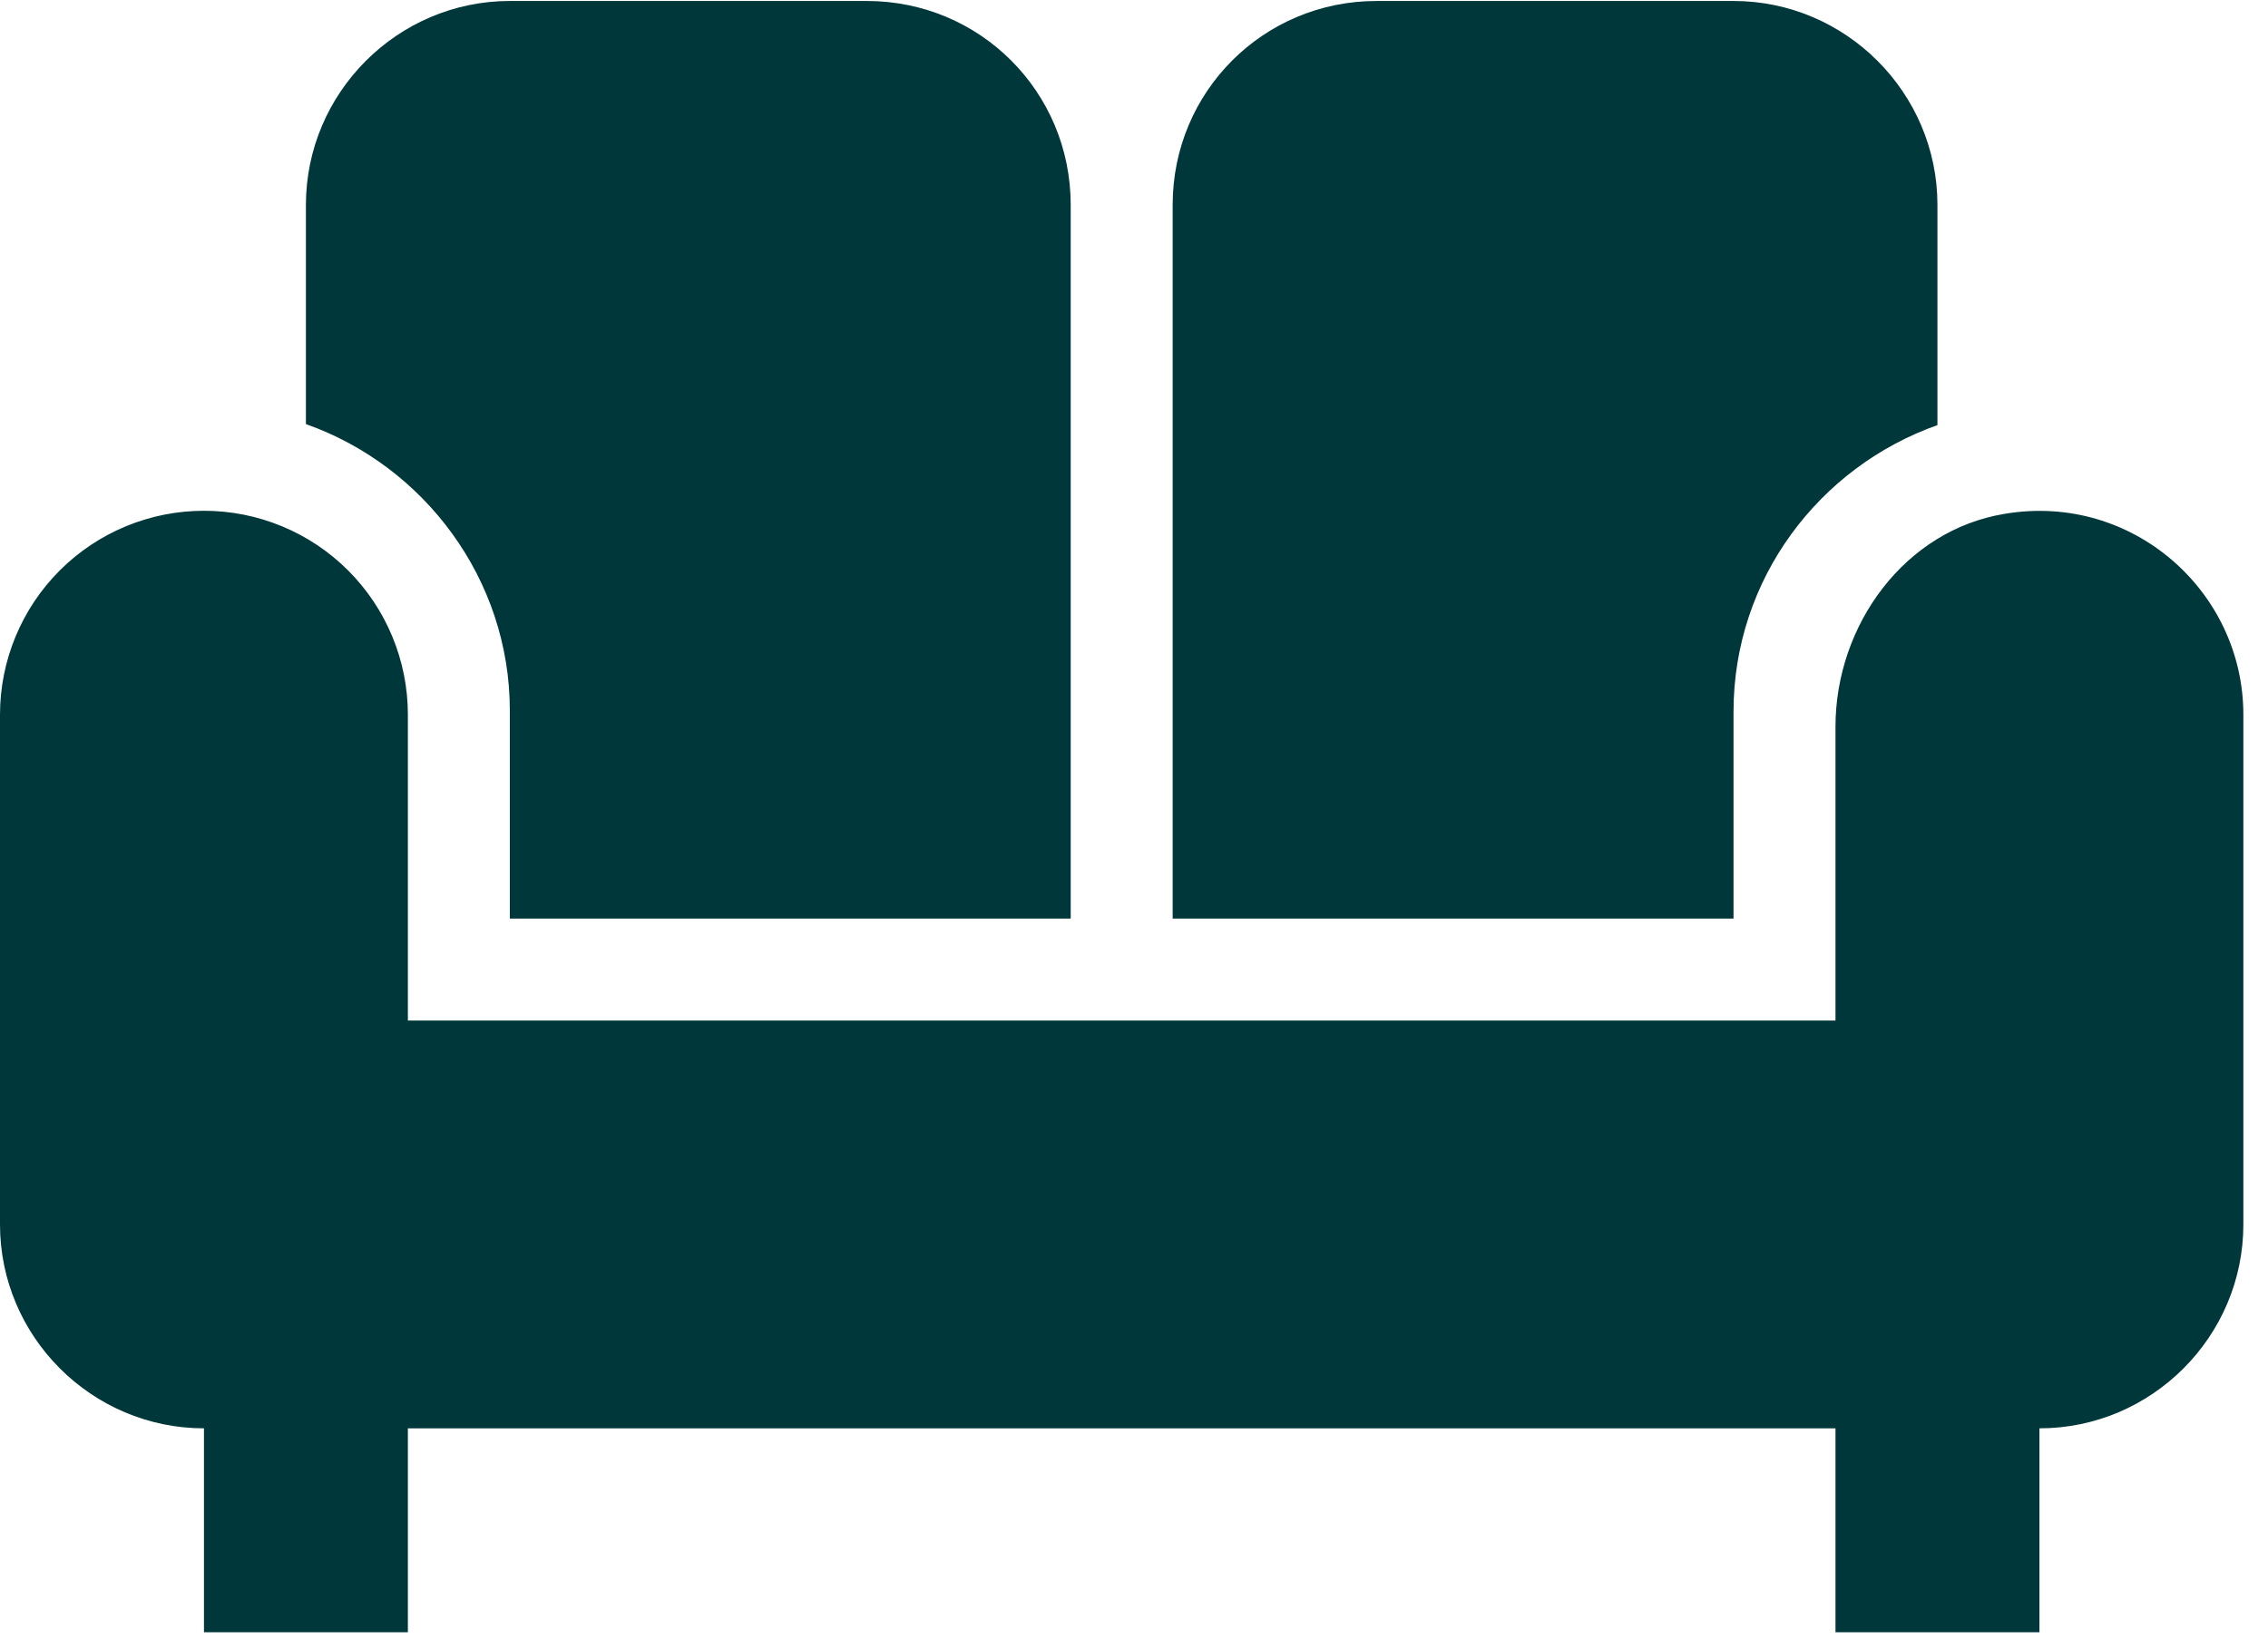 <svg width="44" height="32" viewBox="0 0 44 32" fill="none" xmlns="http://www.w3.org/2000/svg">
<path d="M22.75 3.976C22.75 1.78 24.511 0.019 26.707 0.019H33.631C35.807 0.019 37.587 1.8 37.587 3.976V8.249C35.293 9.06 33.631 11.236 33.631 13.808V17.824H22.75V3.976ZM9.891 13.788V17.824H20.772V3.976C20.772 1.78 19.011 0.019 16.816 0.019H9.891C7.715 0.019 5.935 1.8 5.935 3.976V8.229C8.23 9.04 9.891 11.236 9.891 13.788ZM38.893 9.97C36.955 10.286 35.609 12.126 35.609 14.104V19.802H7.913V13.867C7.913 12.818 7.496 11.811 6.754 11.069C6.012 10.327 5.006 9.911 3.957 9.911C2.907 9.911 1.901 10.327 1.159 11.069C0.417 11.811 0 12.818 0 13.867V23.759C0 25.935 1.78 27.715 3.957 27.715V31.672H7.913V27.715H35.609V31.672H39.566V27.715C41.742 27.715 43.522 25.935 43.522 23.759V13.867C43.522 11.473 41.366 9.554 38.893 9.97Z" fill="#00373A"/>
</svg>
